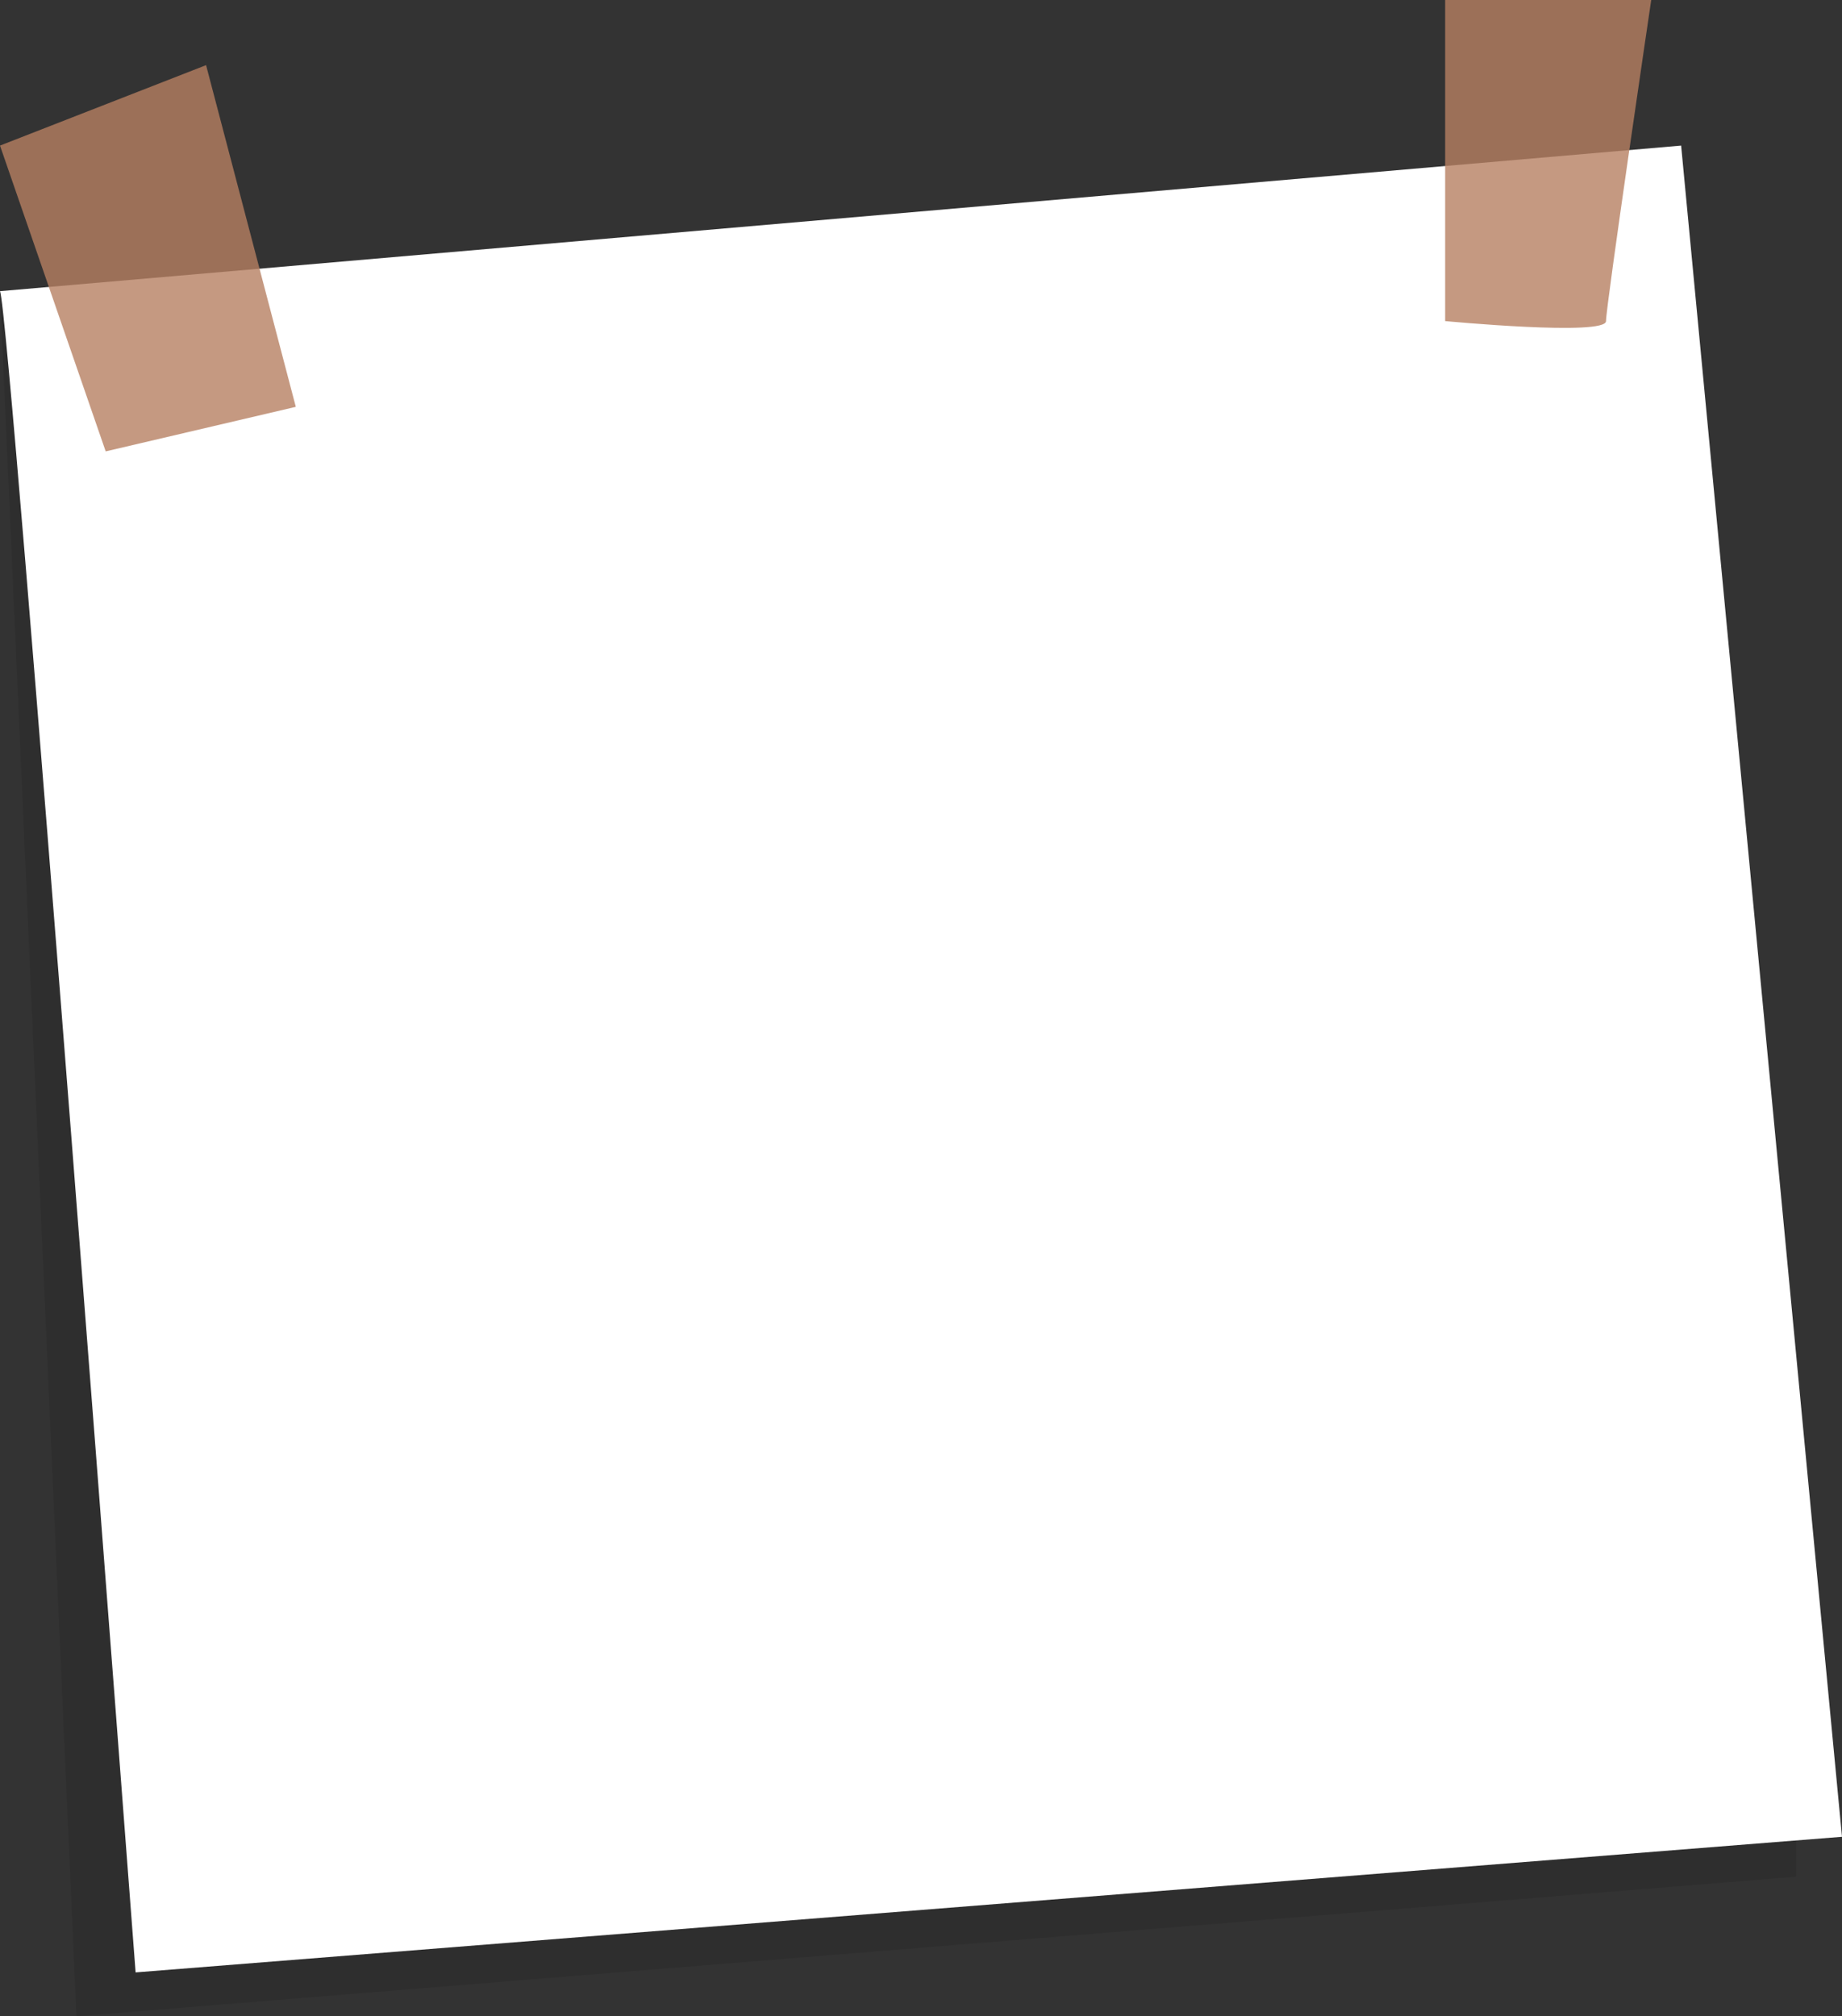 <?xml version="1.0" encoding="UTF-8" standalone="no"?><svg xmlns="http://www.w3.org/2000/svg" xmlns:xlink="http://www.w3.org/1999/xlink" fill="#000000" height="303.3" preserveAspectRatio="xMidYMid meet" version="1" viewBox="0.0 0.0 277.1 303.3" width="277.1" zoomAndPan="magnify"><rect x="0.0" y="0.0" width="277.1" height="303.3" fill="#333333" stroke="none"/><g><g id="change1_1"><path d="M0 43.8L11.5 303.3 270.2 282.3 270.2 247.9z" fill="inherit" opacity="0.1"/></g><g><g id="change2_1"><path d="M0,43.8c1.5,3,20.4,252.9,20.4,252.9l256.7-20.4L252.9,21.9L0,43.8z" fill="#ffffff"/></g><g id="change3_1"><path d="M63.2 60.9H65.2V275.9H63.2z" fill="#ffffff" transform="matrix(.997 -.074 .074 .997 -12.242 5.191)"/></g><g id="change4_1"><path d="M0 21.9L15.9 67.9 44.5 61.2 31 9.8z" fill="#b68062" opacity="0.8"/></g><g id="change4_2"><path d="M217.4,0v48.3c0,0,24.2,2.3,24.2,0c0-2.3,6.8-48.3,6.8-48.3H217.4z" fill="#b68062" opacity="0.8"/></g></g></g></svg>